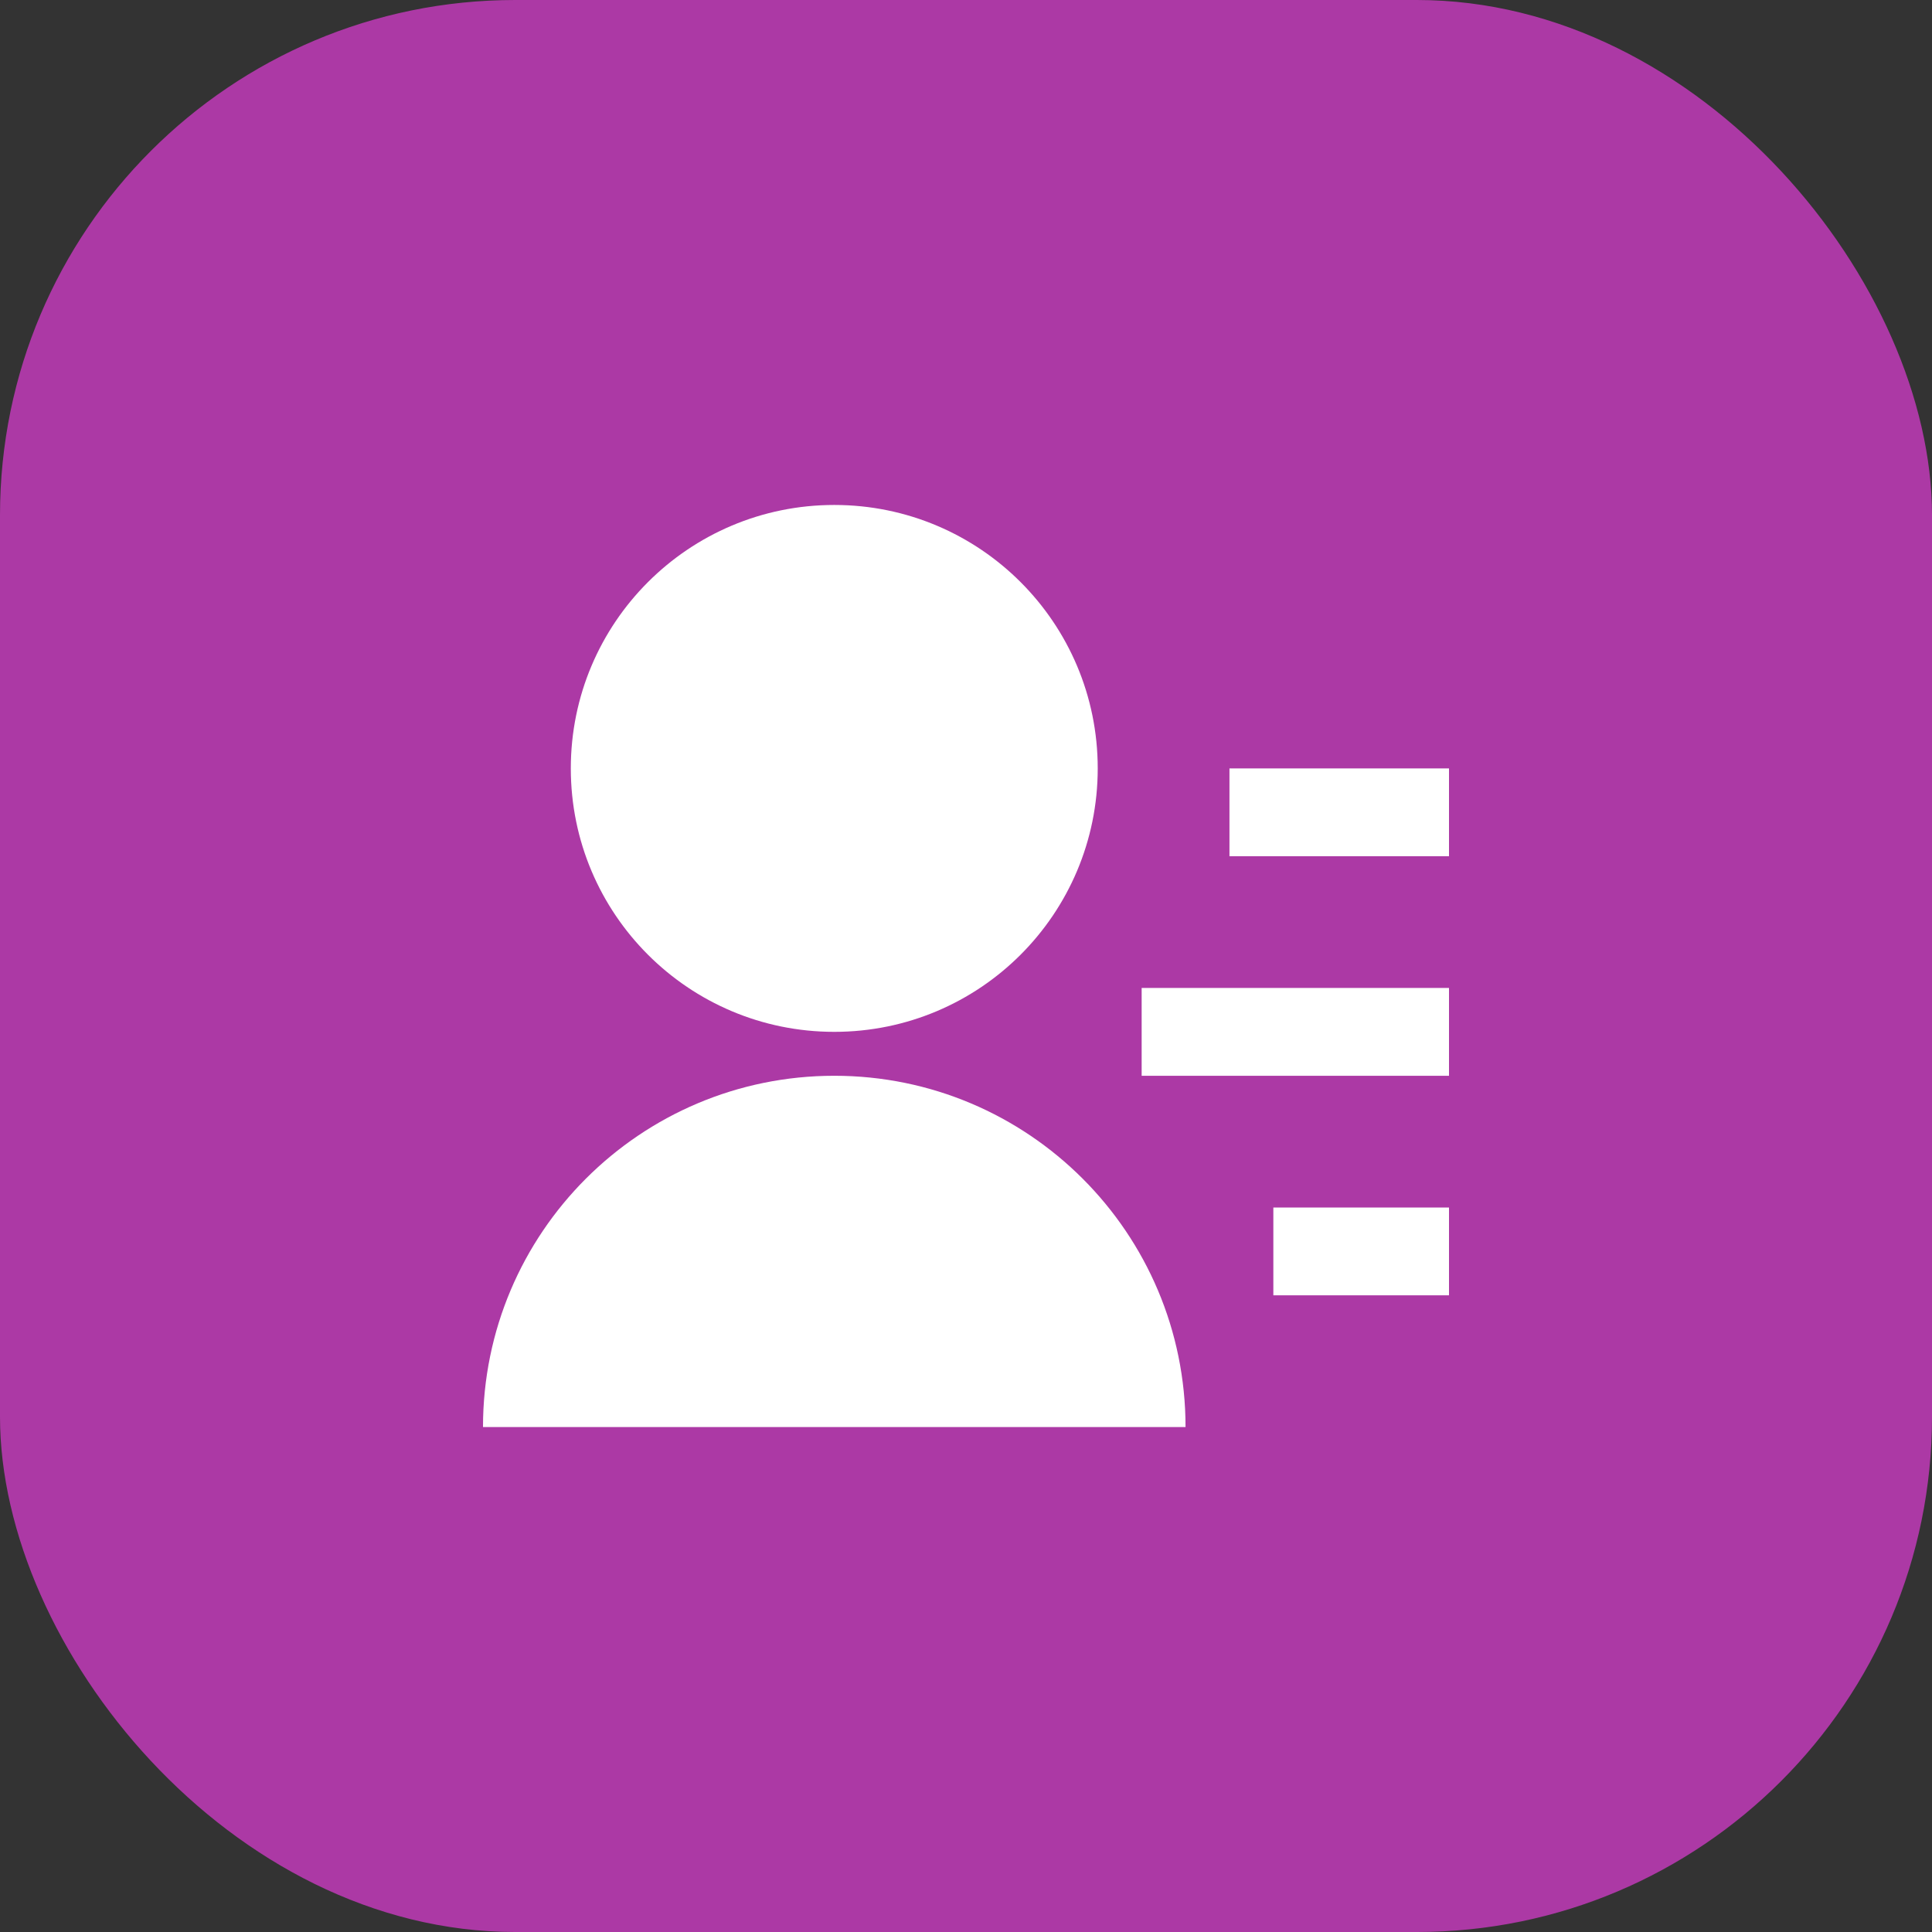 <?xml version="1.0" encoding="utf-8"?>
<svg xmlns="http://www.w3.org/2000/svg" fill="none" height="100%" overflow="visible" preserveAspectRatio="none" style="display: block;" viewBox="0 0 60 60" width="100%">
<rect x="0" y="0" width="60" height="60" fill="#333333" stroke="none"/>
<g id="Icon">
<rect fill="#AC39A5" height="60" id="Base" rx="16" width="60"/>
<path d="M15 44.318C15 38.293 19.884 33.409 25.909 33.409C31.934 33.409 36.818 38.293 36.818 44.318H15ZM25.909 32.045C21.389 32.045 17.727 28.384 17.727 23.864C17.727 19.343 21.389 15.682 25.909 15.682C30.43 15.682 34.091 19.343 34.091 23.864C34.091 28.384 30.43 32.045 25.909 32.045ZM39.545 37.5H45V40.227H39.545V37.5ZM35.455 30.682H45V33.409H35.455V30.682ZM38.182 23.864H45V26.591H38.182V23.864Z" fill="white" id="Vector"/>
</g>
</svg>